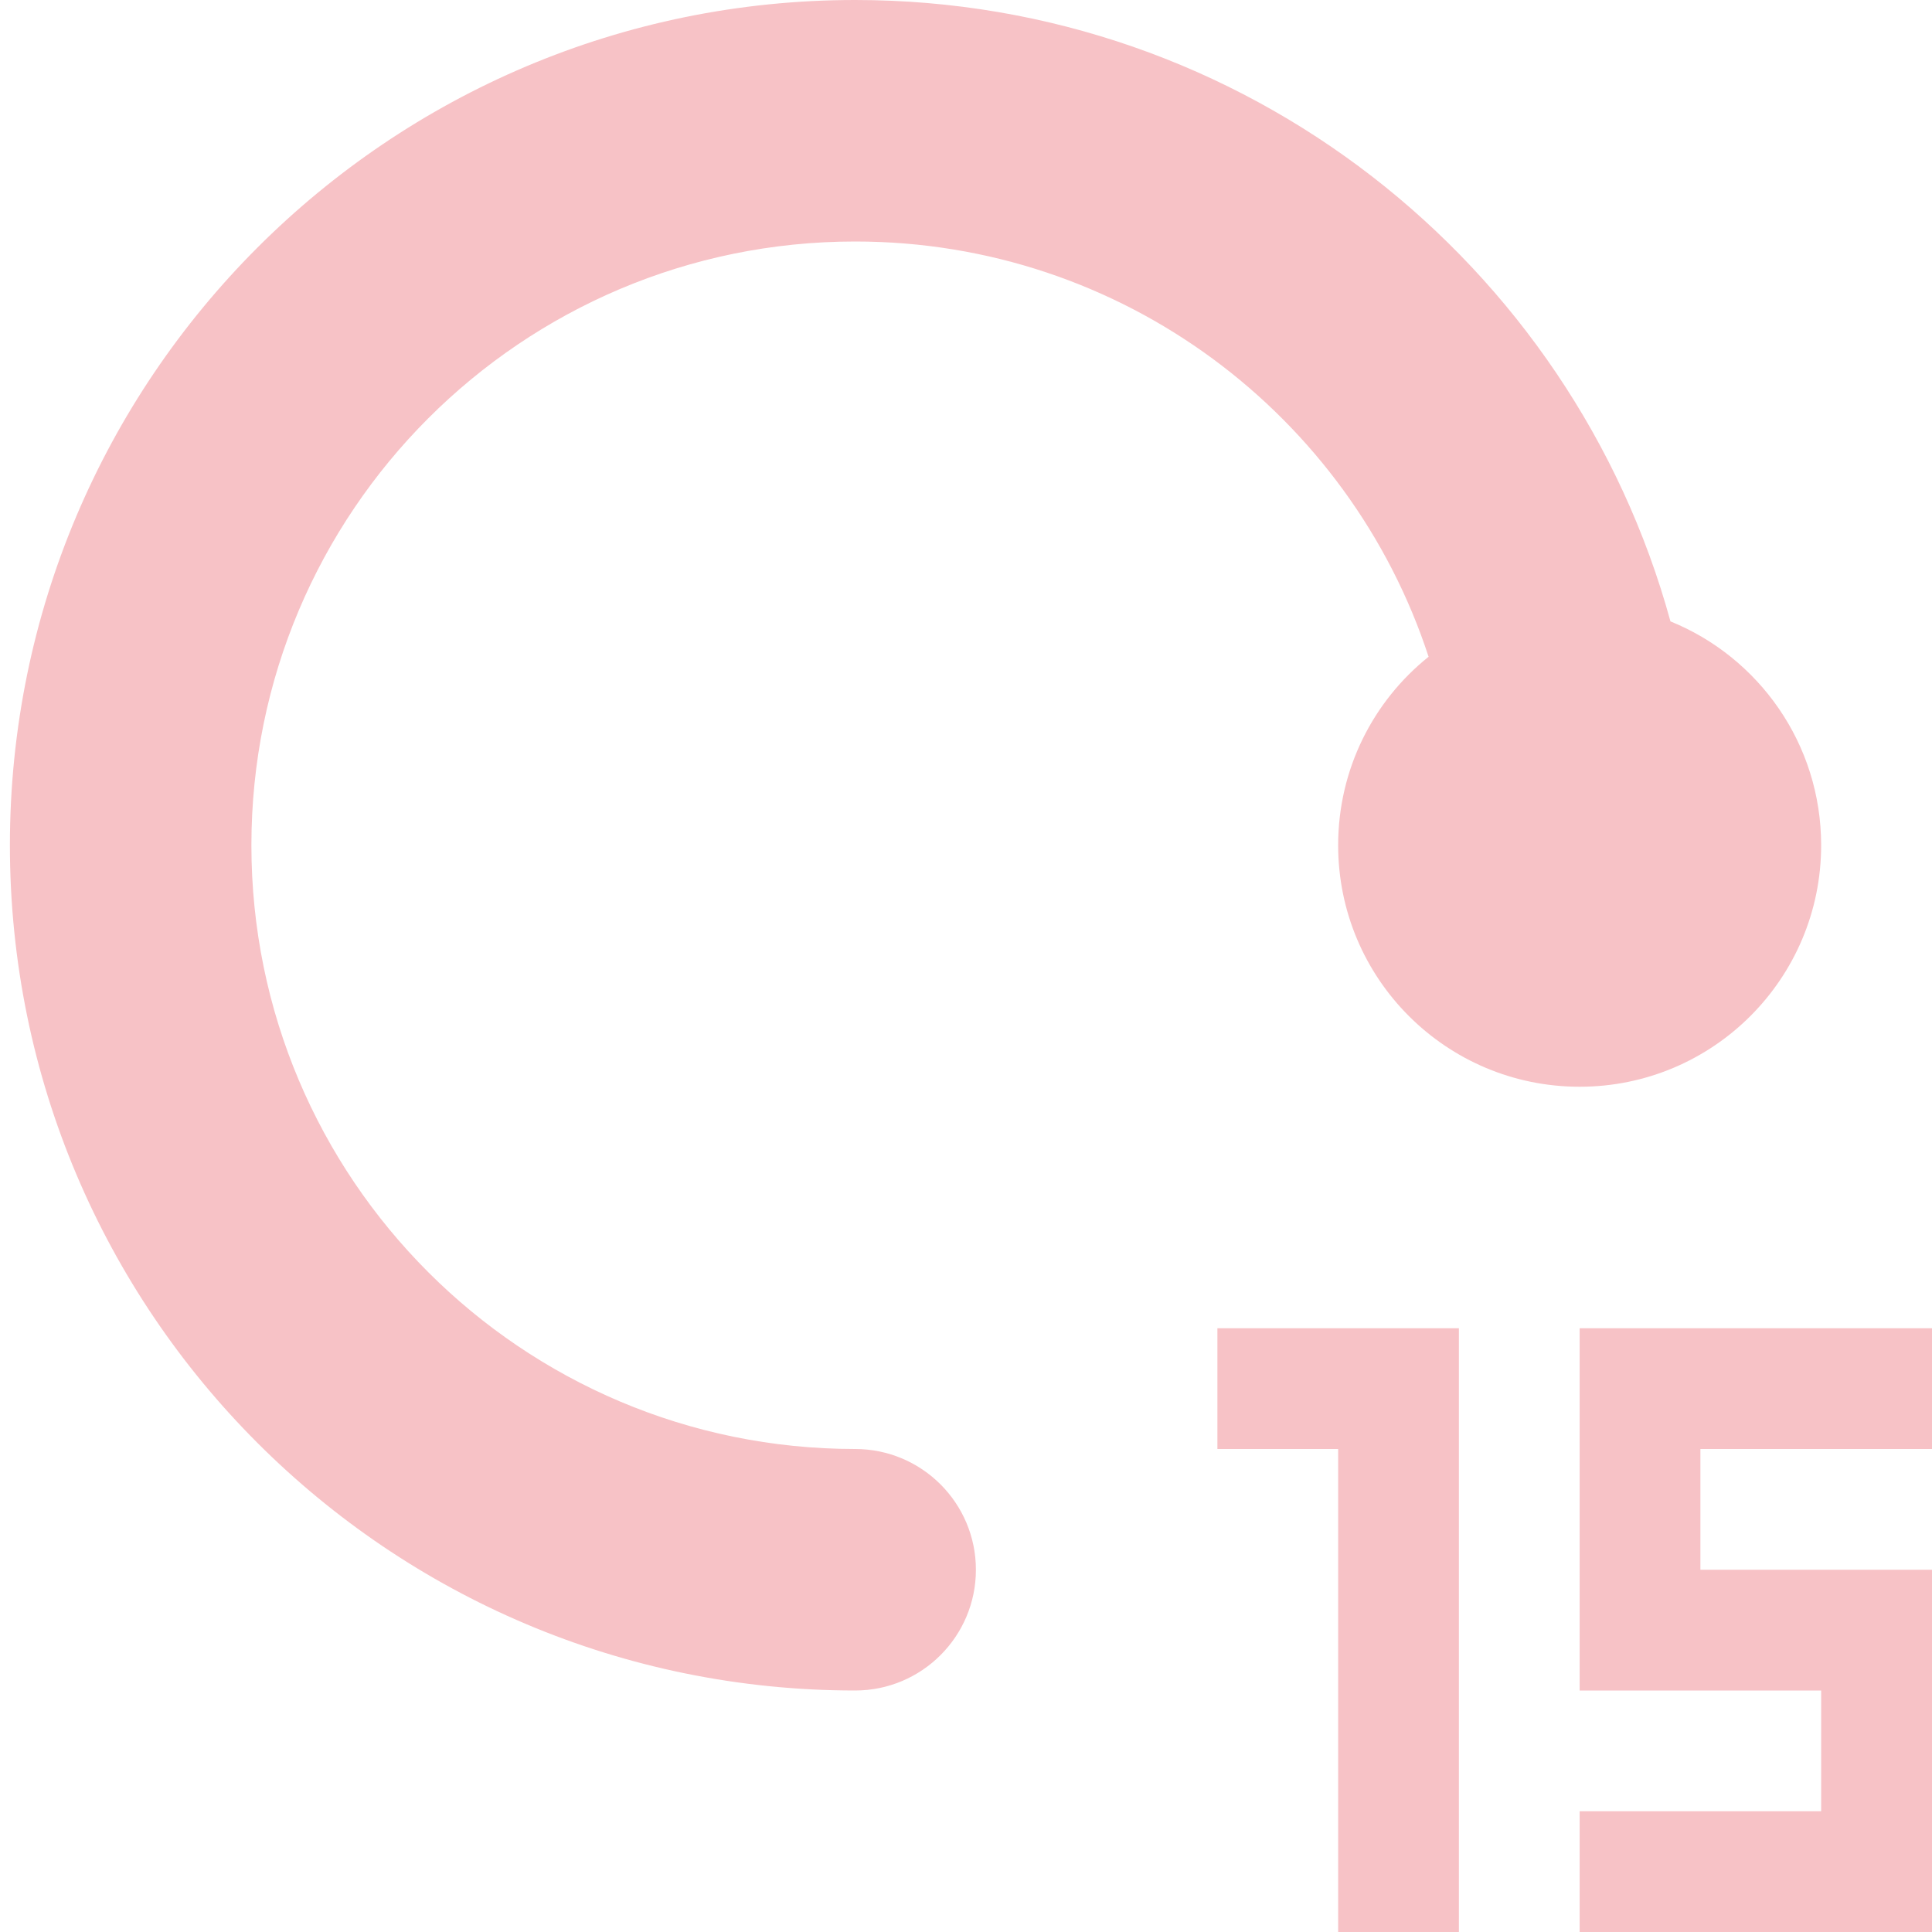 <svg width="16" height="16" version="1.1" xmlns="http://www.w3.org/2000/svg" xmlns:xlink="http://www.w3.org/1999/xlink"><rect id="backgroundrect" width="100%" height="100%" x="0" y="0" fill="none" stroke="none"/>
    <!-- Generator: Javier Rodríguez(88133)-->
    <title>icon/Player/Prev</title>
    <desc>Created with Sketch.</desc>
    
<g xmlns="http://www.w3.org/2000/svg" class="currentLayer" style=""><title>Layer 1</title><g id="icon/Player/15s-fwd" stroke="none" stroke-width="1" fill="#F7C2C6" fill-rule="evenodd" class="selected" fill-opacity="1">
        <path d="M12.082,11 L12.082,16 L11.082,16 L11.082,12 L10.082,12 L10.082,11 L12.082,11 zM16.082,11 L16.082,12 L14.082,12 L14.082,13 L16.082,13 L16.082,16 L13.082,16 L13.082,15 L15.082,15 L15.082,14 L13.082,14 L13.082,11 L16.082,11 zM7.082,0 C10.306,0 13.021,2.18 13.834,5.146 C14.566,5.443 15.082,6.161 15.082,7 C15.082,8.105 14.186,9 13.082,9 C11.977,9 11.082,8.105 11.082,7 C11.082,6.368 11.374,5.805 11.831,5.439 C11.178,3.442 9.298,2 7.082,2 C4.32,2 2.082,4.239 2.082,7 C2.082,9.761 4.32,12 7.082,12 C7.634,12 8.082,12.448 8.082,13 C8.082,13.552 7.634,14 7.082,14 C3.216,14 0.082,10.866 0.082,7 C0.082,3.134 3.216,0 7.082,0 z" id="Combined-Shape" fill="#F7C2C6"/>
    </g></g></svg>